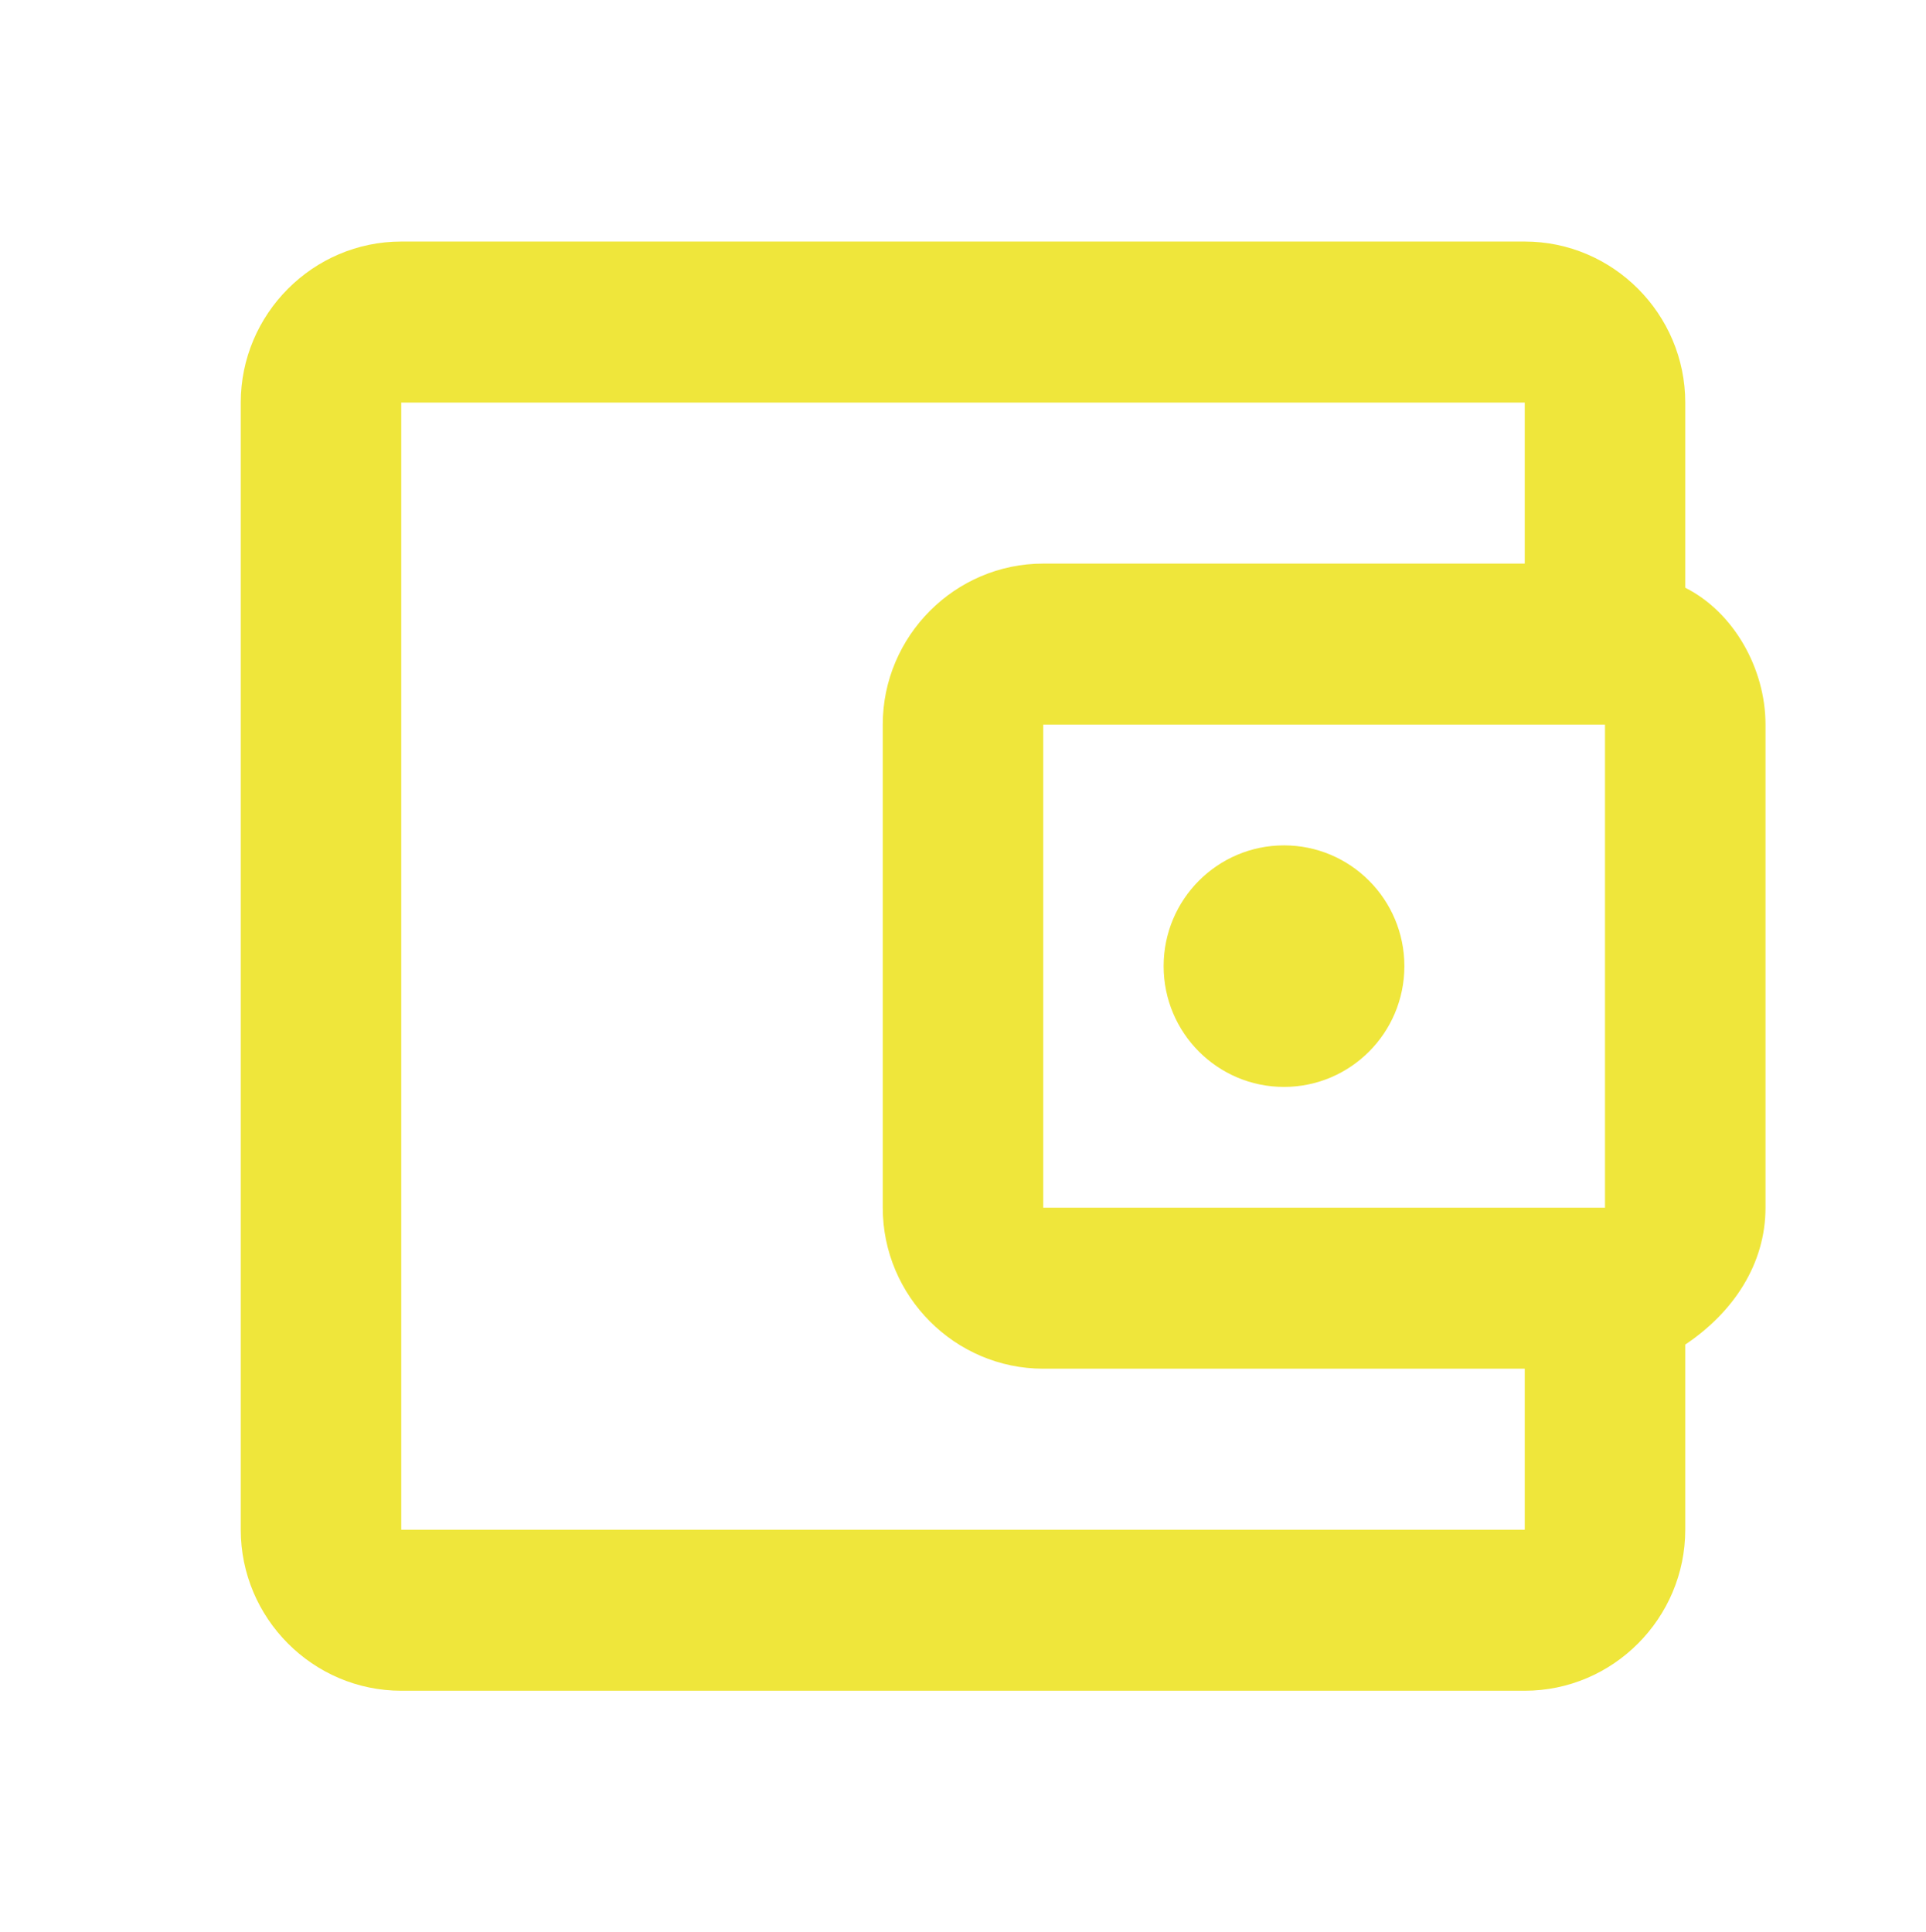 <?xml version="1.0" encoding="utf-8"?>
<!-- Generator: Adobe Illustrator 25.2.0, SVG Export Plug-In . SVG Version: 6.00 Build 0)  -->
<svg version="1.1" id="Layer_1" xmlns="http://www.w3.org/2000/svg" xmlns:xlink="http://www.w3.org/1999/xlink" x="0px" y="0px"
	 viewBox="0 0 7164 7188" style="enable-background:new 0 0 7164 7188;" xml:space="preserve">
<style type="text/css">
	.st0{fill:none;}
	.st1{fill:#EFE63B;}
</style>
<path class="st0" d="M0,0h7164v7188H0V0z"/>
<path class="st1" d="M6268.5,2186.35V1497.5c0-329.45-268.65-599-597-599h-4179c-328.35,0-597,269.55-597,599v4193
	c0,329.45,268.65,599,597,599h4179c328.35,0,597-269.55,597-599v-688.85c179.1-119.8,298.5-299.5,298.5-509.15v-1797
	C6567,2485.85,6447.6,2276.2,6268.5,2186.35z M5970,2695.5v1797H3880.5v-1797H5970z M1492.5,5690.5v-4193h4179v599h-1791
	c-328.35,0-597,269.55-597,599v1797c0,329.45,268.65,599,597,599h1791v599H1492.5z"/>
<ellipse class="st1" cx="4776" cy="3594" rx="447.75" ry="449.25"/>
</svg>
